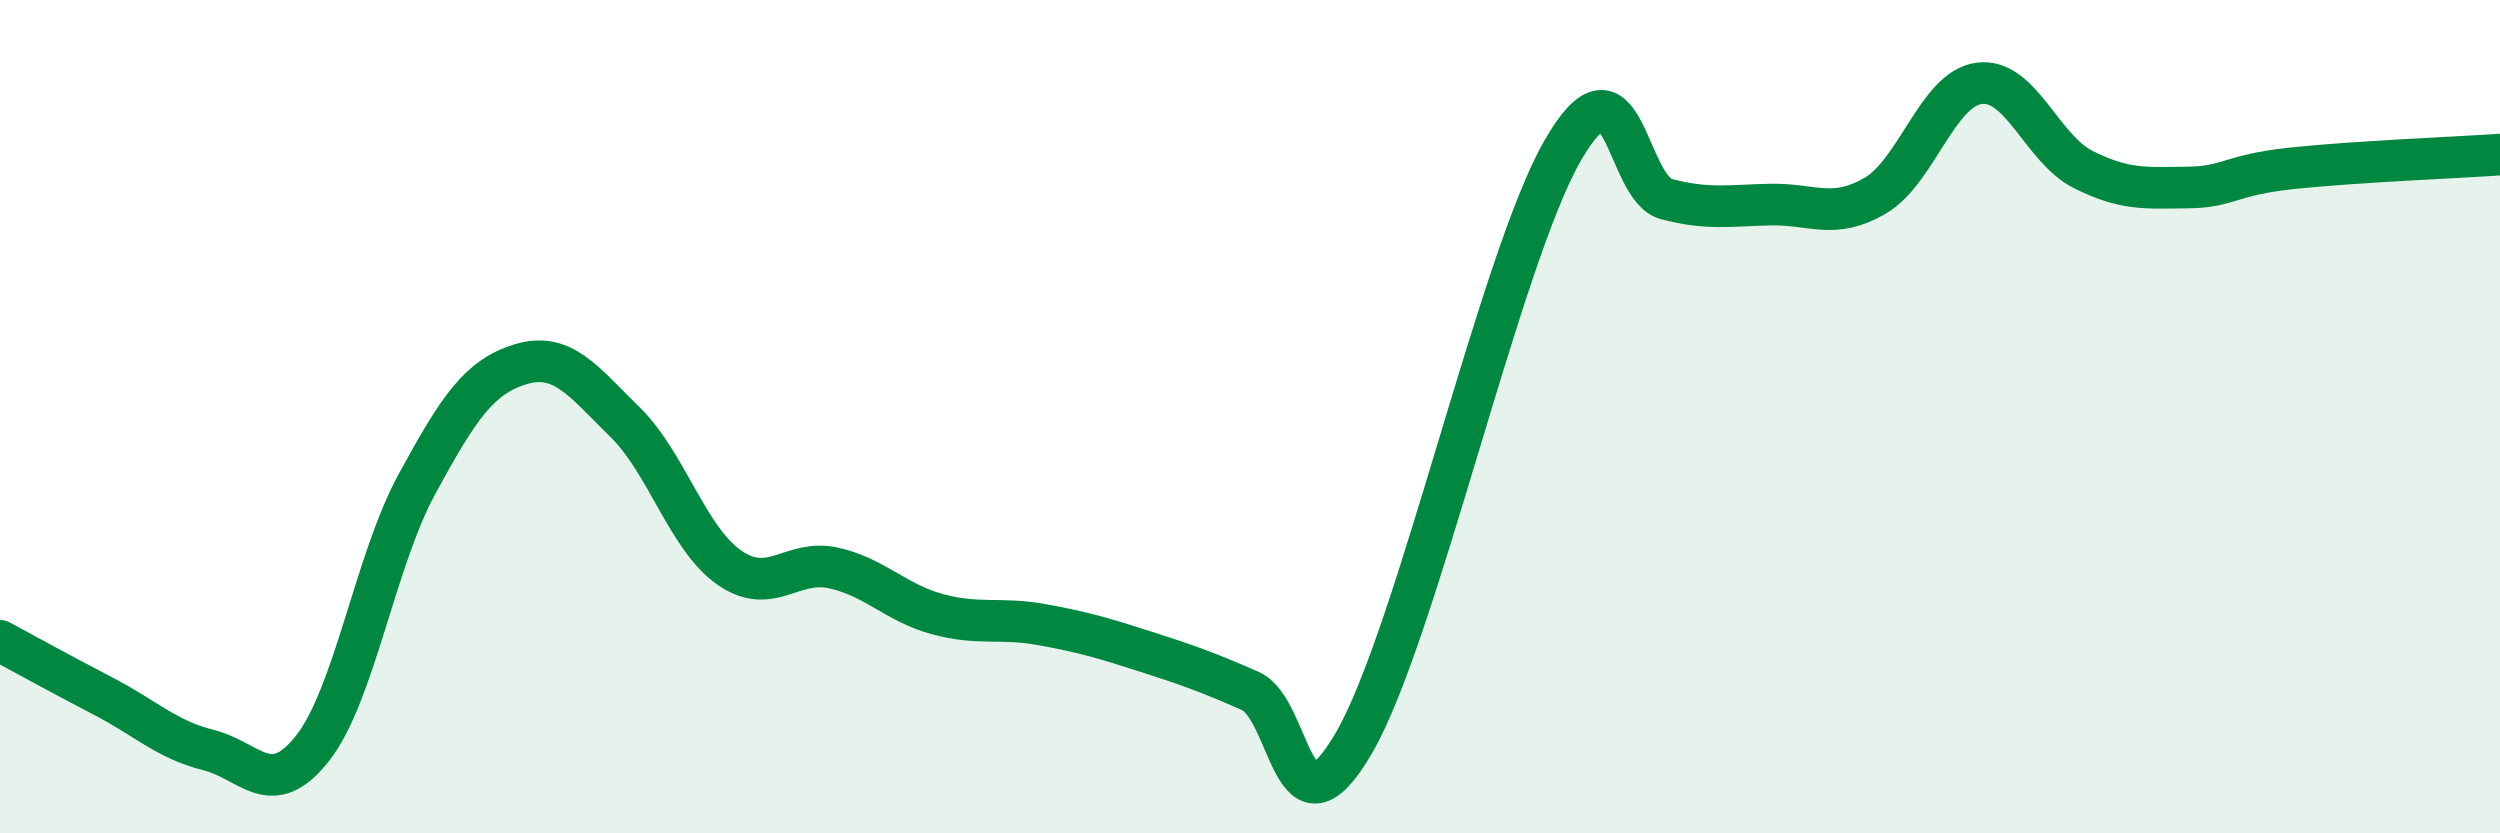 
    <svg width="60" height="20" viewBox="0 0 60 20" xmlns="http://www.w3.org/2000/svg">
      <path
        d="M 0,15.38 C 0.5,15.65 1.5,16.2 2.5,16.72 C 3.5,17.24 4,17.75 5,18 C 6,18.25 6.5,19.23 7.5,17.96 C 8.5,16.69 9,13.47 10,11.63 C 11,9.79 11.5,9.04 12.5,8.74 C 13.5,8.44 14,9.15 15,10.13 C 16,11.11 16.5,12.92 17.5,13.62 C 18.5,14.32 19,13.41 20,13.63 C 21,13.85 21.5,14.47 22.5,14.74 C 23.5,15.01 24,14.81 25,14.99 C 26,15.17 26.5,15.32 27.5,15.64 C 28.5,15.96 29,16.14 30,16.58 C 31,17.02 31,20.41 32.5,17.82 C 34,15.23 36,6.23 37.5,3.62 C 39,1.01 39,4.52 40,4.78 C 41,5.04 41.5,4.93 42.5,4.91 C 43.5,4.89 44,5.28 45,4.7 C 46,4.12 46.5,2.13 47.5,2 C 48.5,1.87 49,3.57 50,4.07 C 51,4.57 51.5,4.51 52.5,4.5 C 53.5,4.49 53.5,4.2 55,4.04 C 56.5,3.88 59,3.78 60,3.71L60 20L0 20Z"
        fill="#008740"
        opacity="0.1"
        stroke-linecap="round"
        stroke-linejoin="round"
      />
      <path
        d="M 0,15.38 C 0.5,15.65 1.5,16.2 2.5,16.72 C 3.5,17.24 4,17.75 5,18 C 6,18.25 6.5,19.23 7.5,17.96 C 8.5,16.69 9,13.47 10,11.63 C 11,9.79 11.5,9.04 12.5,8.74 C 13.5,8.44 14,9.15 15,10.13 C 16,11.11 16.5,12.92 17.5,13.62 C 18.5,14.32 19,13.41 20,13.63 C 21,13.85 21.5,14.47 22.5,14.74 C 23.5,15.01 24,14.81 25,14.99 C 26,15.17 26.5,15.32 27.5,15.64 C 28.5,15.96 29,16.14 30,16.58 C 31,17.02 31,20.41 32.5,17.82 C 34,15.23 36,6.23 37.5,3.62 C 39,1.01 39,4.52 40,4.78 C 41,5.04 41.5,4.93 42.5,4.91 C 43.5,4.89 44,5.28 45,4.7 C 46,4.12 46.5,2.13 47.5,2 C 48.5,1.87 49,3.57 50,4.07 C 51,4.57 51.5,4.51 52.5,4.5 C 53.5,4.49 53.5,4.2 55,4.04 C 56.5,3.88 59,3.78 60,3.71"
        stroke="#008740"
        stroke-width="1"
        fill="none"
        stroke-linecap="round"
        stroke-linejoin="round"
      />
    </svg>
  